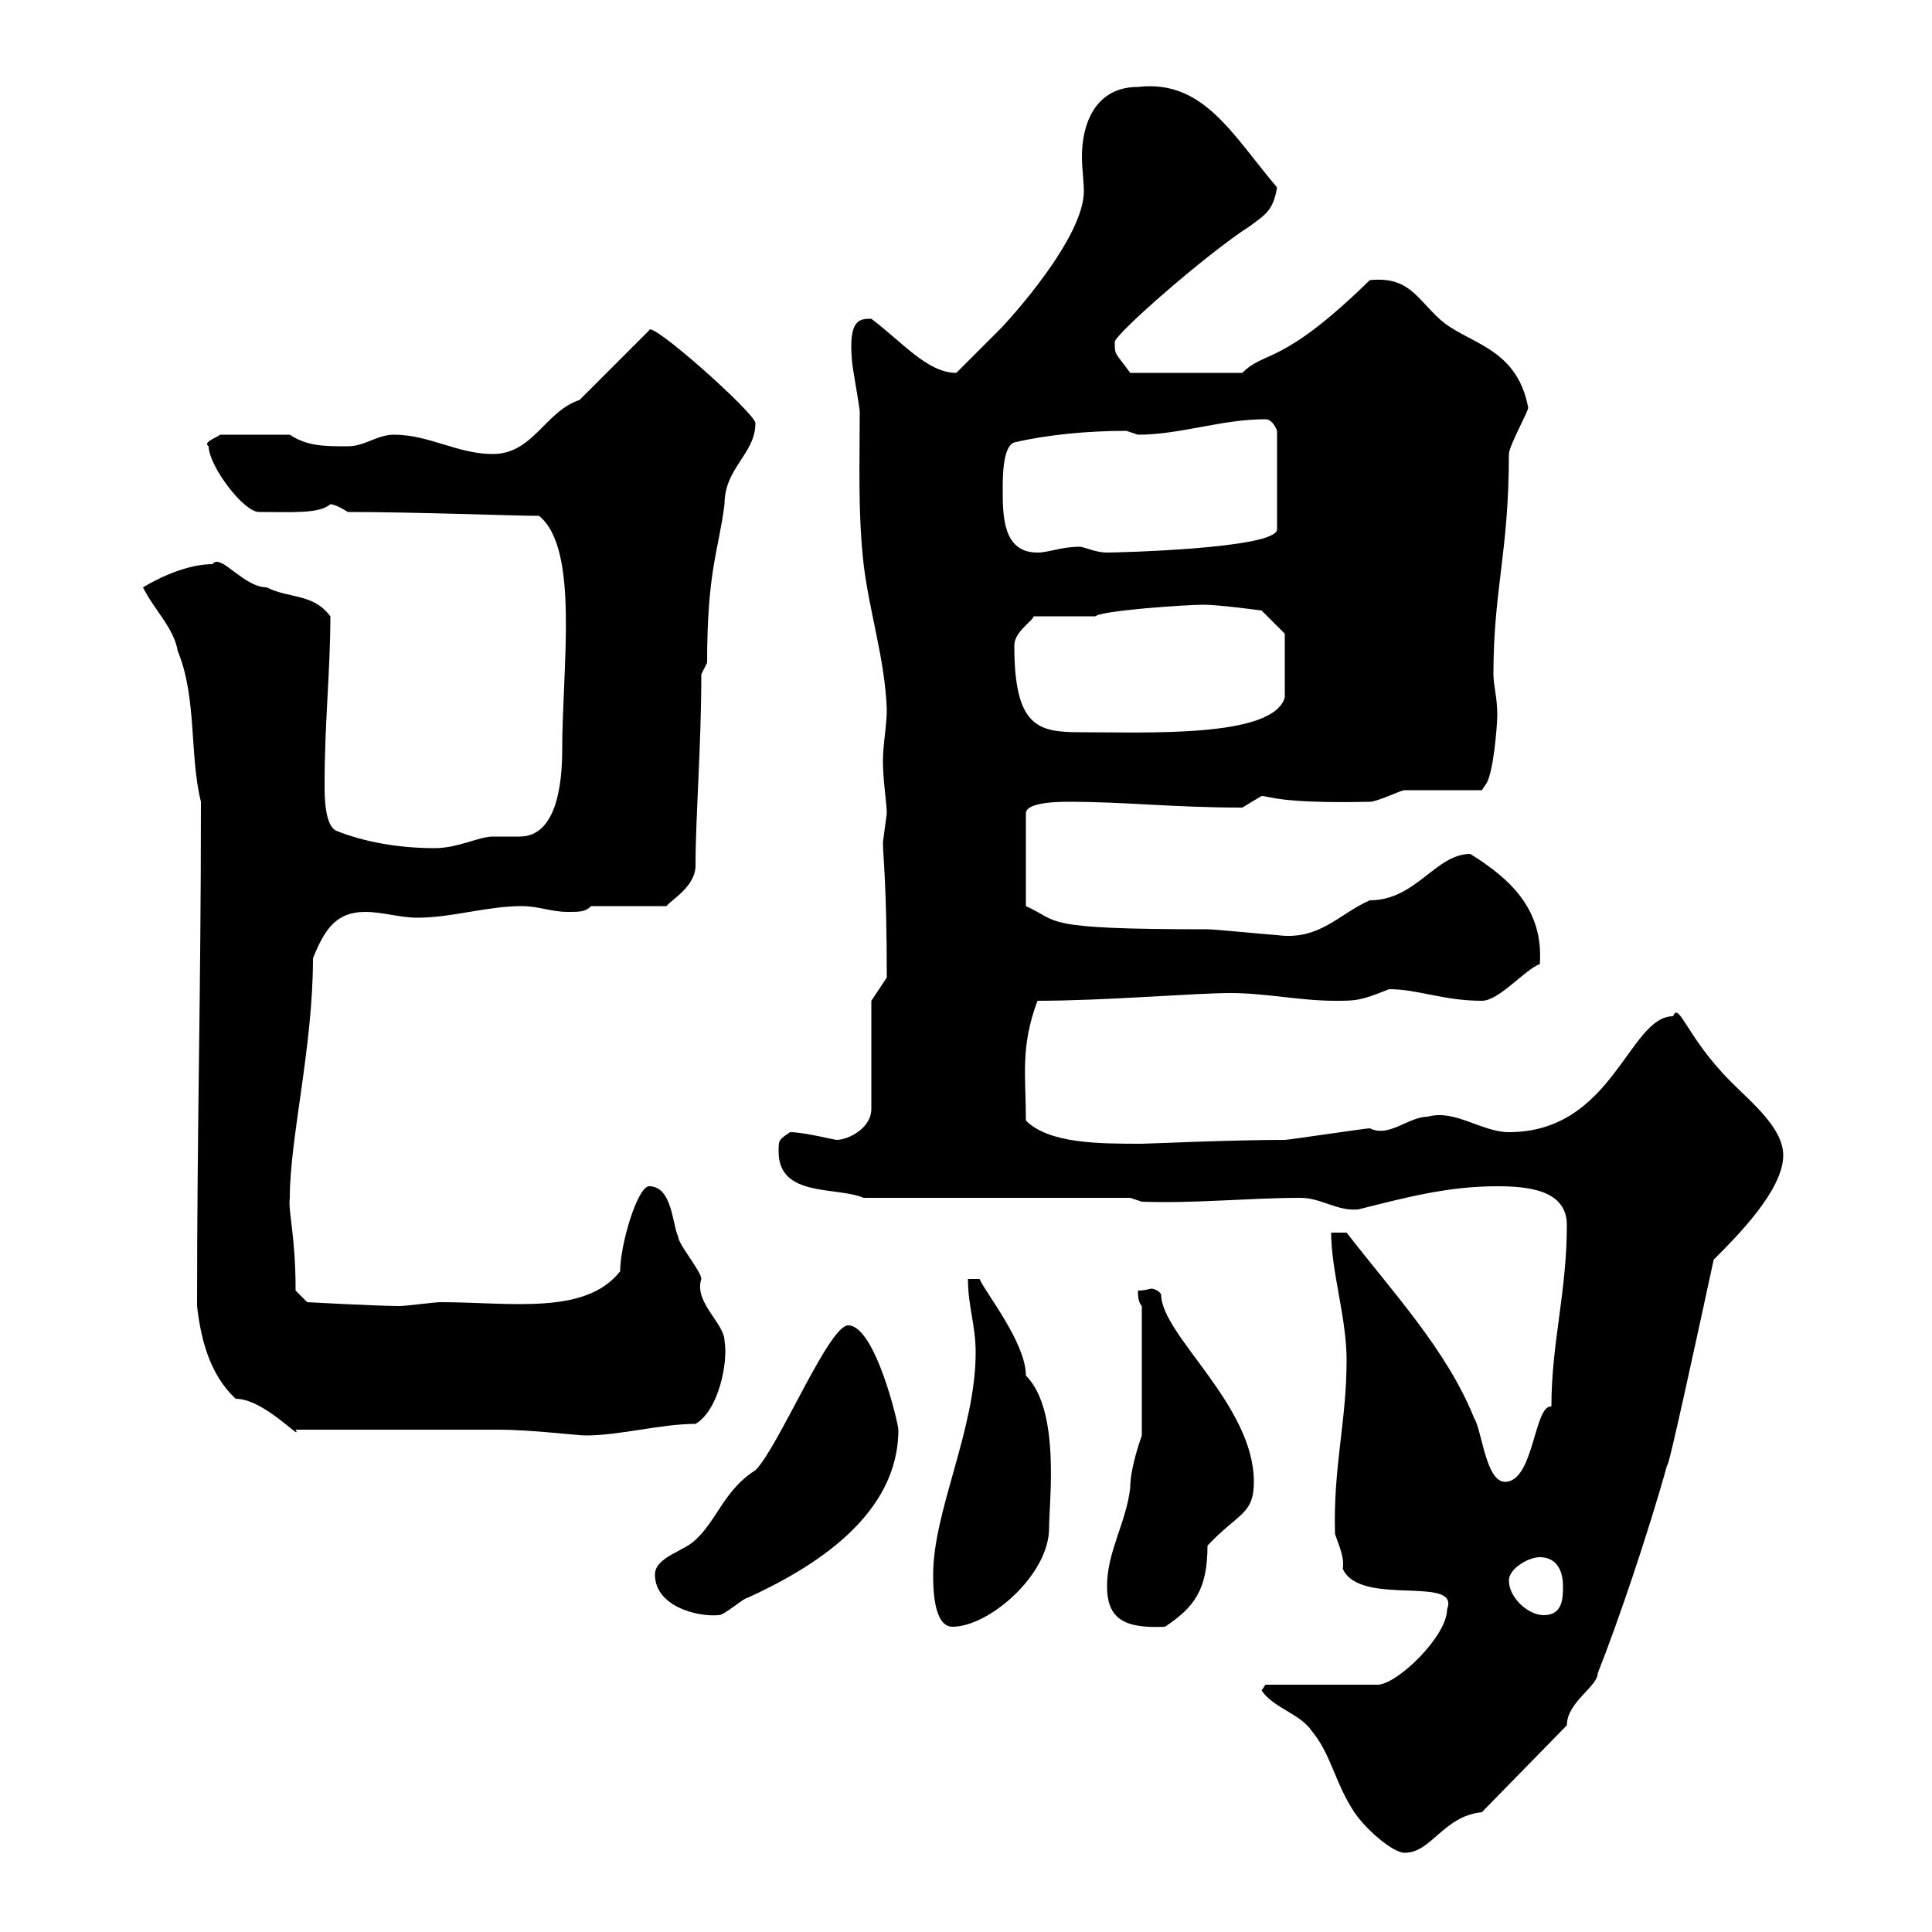 <svg xmlns="http://www.w3.org/2000/svg" xmlns:xlink="http://www.w3.org/1999/xlink" width="300" height="300"><path d="M195.90 262.50C197.70 265.20 201.90 266.10 203.70 268.80C206.70 272.40 207.30 276.90 210.30 281.40C212.10 284.10 216.30 287.70 218.10 287.70C222.30 287.70 224.10 282 230.10 281.40L243.30 267.90C243.30 264.30 248.10 261.90 248.10 259.80C251.10 252.30 255.90 238.20 258.90 227.40C258.90 228.90 263.70 206.70 266.10 195.60C269.70 192 276.90 184.80 276.90 179.40C276.90 175.20 272.10 171.30 268.80 168C261.90 161.10 260.70 155.40 259.80 157.80C252.90 157.80 250.50 175.80 234.30 175.80C230.10 175.80 225.90 172.20 221.70 173.40C218.70 173.40 215.70 176.70 212.70 175.20C212.10 175.20 200.10 177 199.50 177C191.10 177 178.20 177.60 177.30 177.60C170.70 177.60 162.90 177.60 159.30 174C159.30 167.10 158.40 162.60 161.10 155.40C171.60 155.40 185.40 154.20 191.10 154.20C196.50 154.20 201.90 155.40 207.30 155.40C210.60 155.40 211.20 155.40 215.70 153.60C220.20 153.60 224.10 155.40 230.10 155.40C232.80 155.40 236.70 150.60 239.10 149.70C239.70 141.30 234.60 136.50 228.30 132.60C222.90 132.60 219.90 139.80 212.70 139.80C207.90 141.90 204.90 146.10 198.30 145.20C197.70 145.20 188.70 144.30 187.50 144.30C161.10 144.30 164.70 143.10 159.30 140.70L159.30 126.30C159.30 124.50 164.70 124.50 165.90 124.50C174.90 124.50 182.10 125.40 192.90 125.40C192.90 125.40 195.90 123.60 195.90 123.60C197.10 123.60 198.60 124.80 212.70 124.50C213.90 124.50 217.50 122.70 218.10 122.70C219.90 122.70 228.30 122.70 230.10 122.70L230.70 121.80C231.90 120.30 232.50 112.50 232.50 111C232.50 108.30 231.90 106.50 231.90 104.70C231.90 91.50 234.30 85.80 234.30 70.50C234.30 69.30 237.30 63.90 237.30 63.30C235.50 53.70 227.70 53.40 223.50 49.50C219.90 46.20 218.70 42.90 212.70 43.50C198.90 57 196.50 54.30 192.90 57.90L175.50 57.90C173.10 54.60 173.10 55.20 173.10 53.10C173.10 51.90 187.50 39.30 194.10 35.10C196.50 33.30 197.70 32.70 198.30 29.10C191.40 21 186.90 12.30 176.70 13.50C170.10 13.50 168 19.20 168 24.30C168 26.10 168.30 28.20 168.30 29.70C168.30 36.90 156.90 49.50 155.10 51.30C153.90 52.50 149.70 56.70 148.50 57.90C144 57.90 140.10 53.10 135.30 49.50C133.50 49.50 131.70 49.50 132.30 56.10C132.30 56.70 133.50 63.30 133.50 63.90C133.50 72.30 133.20 79.50 134.10 87.60C135 95.10 137.40 102.30 137.70 110.10C137.70 112.80 137.10 115.50 137.10 118.20C137.10 121.20 137.70 124.80 137.70 126.30C137.70 126.30 137.10 130.80 137.10 130.80C137.10 132.90 137.70 137.10 137.70 151.80L135.30 155.40L135.30 172.20C135.30 175.20 131.70 177 129.90 177C129.60 177 124.80 175.80 122.70 175.80C120.90 177 120.90 177 120.90 178.80C120.90 186 129.90 184.20 134.10 186L175.50 186L177.30 186.60C185.40 186.90 194.10 186 201.90 186C205.20 186 207.60 188.10 210.90 187.80C218.10 186 224.70 184.20 232.50 184.20C237.30 184.20 243.30 184.80 243.30 190.20C243.30 200.70 240.90 208.50 240.90 218.40C238.20 218.10 238.20 230.10 233.70 230.10C230.70 230.10 230.10 222 228.90 220.20C224.70 209.70 216.30 200.70 209.10 191.40C209.10 191.40 206.70 191.40 206.70 191.40C206.70 197.40 209.10 204.60 209.10 211.20C209.10 220.80 207 227.70 207.30 238.20C207.90 240 208.80 241.80 208.50 243.60C211.20 249.60 226.80 244.50 224.70 249.90C224.70 254.10 216.90 261.60 213.90 261.60L196.50 261.60ZM144.90 244.50C144.90 246.30 144.90 252.60 147.90 252.60C153.60 252.60 162.90 244.50 162.90 237.30C162.90 233.10 164.70 219 159.30 213.60C159.30 208.50 153 200.70 152.10 198.60L150.30 198.60C150.30 202.80 151.50 205.80 151.50 210C151.50 222 144.90 234.60 144.90 244.50ZM171.90 246.30C171.90 251.40 174.60 252.90 180.90 252.60C185.40 249.60 187.50 246.90 187.50 240C192.30 234.90 194.70 235.20 194.70 230.10C194.70 218.10 180.30 207.30 180.30 201C180 200.40 179.10 200.10 178.80 200.10C178.50 200.10 177.90 200.40 176.70 200.40C176.70 201 176.70 202.20 177.30 202.80L177.30 222.90C177 223.80 175.50 228 175.50 231C174.90 236.40 171.90 240.90 171.90 246.30ZM101.70 244.50C101.70 249.30 108 251.10 111.60 250.80C112.50 250.80 115.50 248.10 116.10 248.10C126.60 243.30 139.50 235.20 139.50 222C139.50 221.10 135.90 205.80 131.70 205.80C128.70 205.80 120.90 224.70 117.30 228.30C112.50 231.30 111.30 236.10 108 239.10C106.20 240.90 101.70 241.80 101.70 244.50ZM234.30 245.40C234.30 243.60 237.30 241.80 239.10 241.80C241.50 241.80 242.70 243.60 242.70 246.30C242.70 248.10 242.70 250.80 239.70 250.80C237.30 250.80 234.30 248.10 234.30 245.40ZM45.90 222C50.40 222 72.90 222 77.40 222C82.50 222 89.70 222.90 90.90 222.90C96.30 222.90 102.60 221.10 108 221.10C111.60 219 113.10 211.50 112.50 208.20C112.50 205.50 107.70 202.20 108.90 198.60C108.90 197.40 105.30 193.20 105.30 192C104.40 190.20 104.40 184.20 100.80 184.20C99 184.20 96.30 193.20 96.30 197.40C90.90 204.30 79.20 202.20 68.40 202.20C67.50 202.20 63 202.80 62.10 202.80C58.50 202.80 47.70 202.20 47.70 202.20L45.90 200.40C45.90 191.70 44.70 188.10 45 186C45 176.70 48.60 162.60 48.60 148.80C50.40 144.30 52.20 141.60 56.70 141.60C59.40 141.60 62.10 142.50 64.80 142.50C70.20 142.50 75.60 140.70 81 140.70C83.70 140.70 85.50 141.60 88.20 141.60C90 141.60 90.90 141.60 91.80 140.70L103.50 140.70C104.10 139.80 108 137.70 108 134.40C108 126.90 108.90 115.80 108.90 104.70L109.80 102.90C109.80 88.50 111.60 85.50 112.50 78.30C112.50 72.60 117.30 70.50 117.30 65.70C117.30 64.20 100.80 49.50 100.80 51.30L90 62.10C84.60 63.90 82.80 70.50 76.50 70.50C71.10 70.50 66.60 67.50 61.20 67.50C58.50 67.50 56.70 69.30 54 69.30C50.40 69.30 47.70 69.30 45 67.50L34.20 67.50C33.30 68.10 31.50 68.70 32.40 69.30C32.40 72.30 37.80 79.50 40.20 79.50C45.60 79.50 49.50 79.80 51.30 78.30C52.20 78.30 54 79.50 54 79.50C64.50 79.50 79.80 80.10 83.70 80.10C90 85.20 87.30 103.50 87.30 116.40C87.30 121.80 86.40 129.90 80.70 129.90C79.20 129.90 78 129.90 76.50 129.90C74.40 129.90 71.10 131.70 67.50 131.70C62.10 131.70 56.70 130.80 52.20 129C50.40 128.10 50.40 123.60 50.40 121.80C50.40 112.20 51.30 104.10 51.30 95.70C48.60 92.10 45 93 41.40 91.20C37.80 91.20 34.20 85.80 33 87.60C29.40 87.60 25.20 89.40 22.20 91.20C24 94.80 27 97.50 27.60 101.10C30.60 108.30 29.40 117.30 31.20 124.50C31.20 154.50 30.60 174.30 30.60 202.80C31.20 208.20 32.70 213.60 36.60 217.20C41.10 217.20 47.10 224.10 45.90 222ZM157.50 100.20C157.50 98.10 160.50 96.30 160.50 95.70L170.10 95.70C171 94.80 184.20 93.90 186.90 93.90C189.30 93.90 195.90 94.80 195.90 94.80L199.50 98.40L199.50 108.30C197.70 114.60 178.20 113.70 167.70 113.70C161.10 113.70 157.50 112.80 157.50 100.20ZM155.70 75.90C155.70 74.10 155.70 69.30 157.50 68.70C162.60 67.50 168.90 66.90 174.90 66.90C174.90 66.90 176.70 67.50 176.70 67.50C183.30 67.50 189.60 65.10 196.50 65.10C197.70 65.10 198.30 66.90 198.30 66.90L198.30 82.20C198.30 85.20 173.40 85.80 171.90 85.80C170.10 85.80 168.30 84.90 167.70 84.90C164.70 84.90 162.90 85.80 161.10 85.80C155.70 85.80 155.70 80.10 155.70 75.90Z"/></svg>